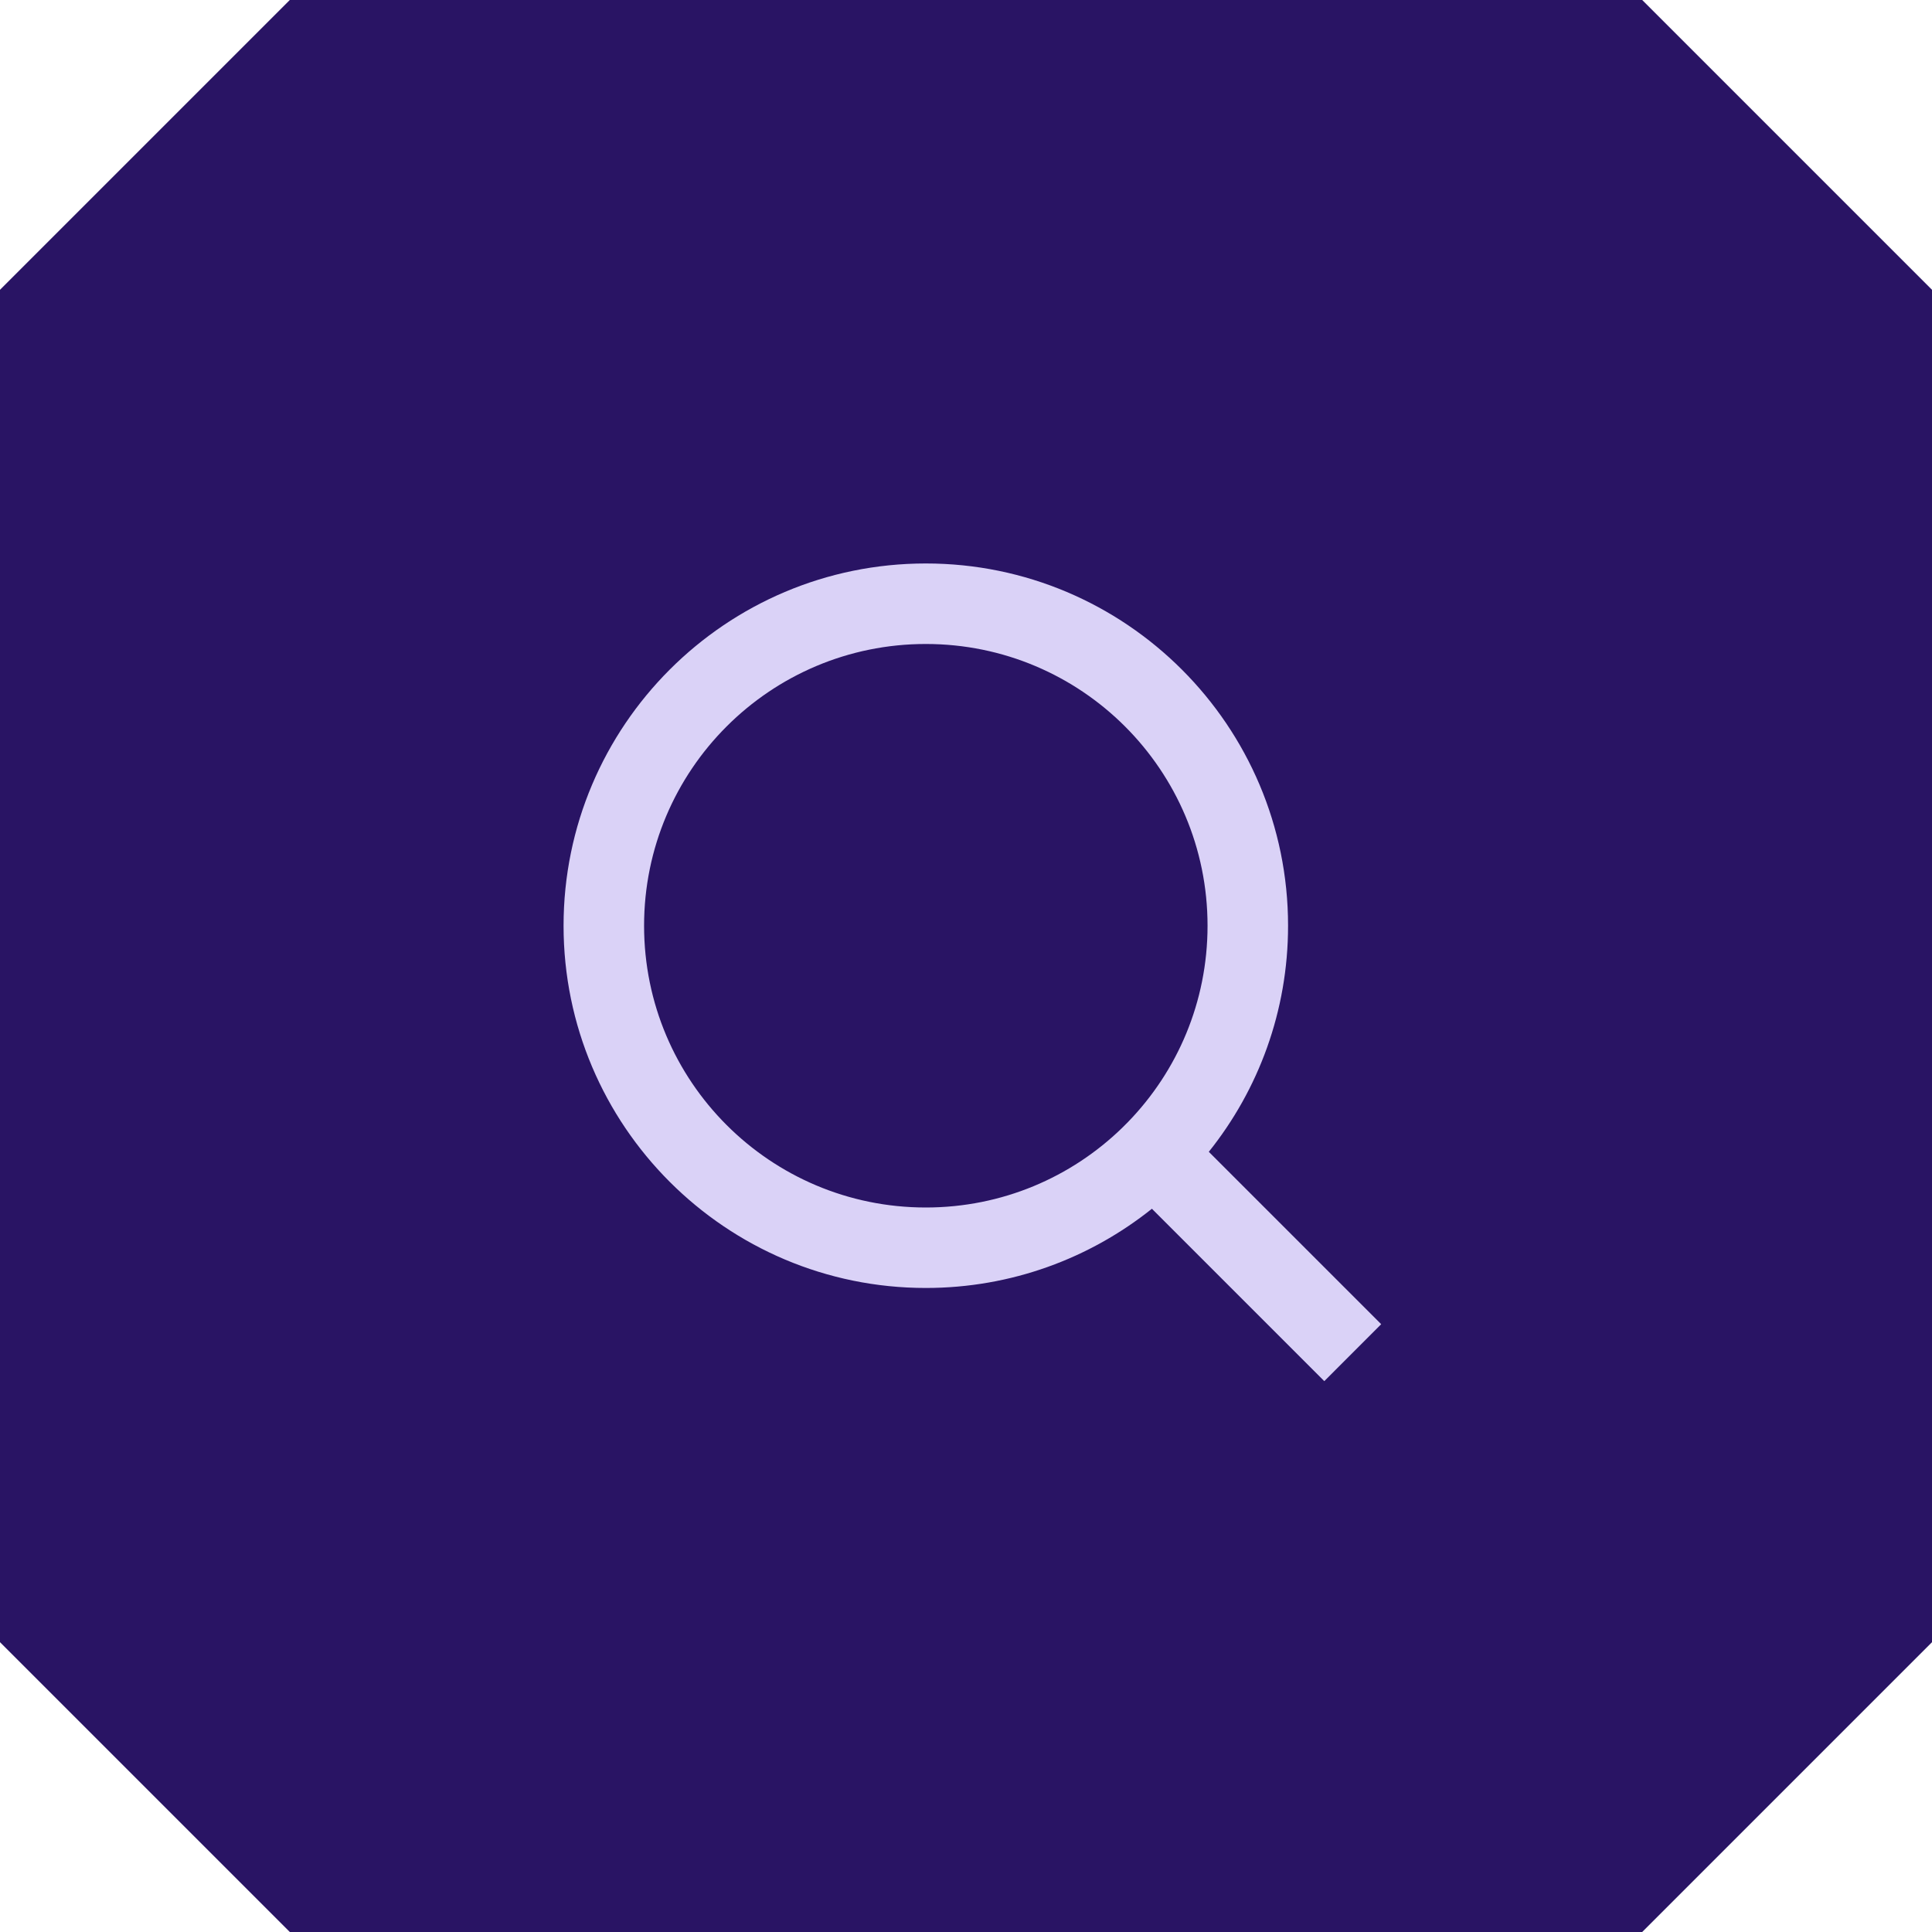 <svg width="40" height="40" viewBox="0 0 40 40" fill="none" xmlns="http://www.w3.org/2000/svg">
<path d="M6 0H34L40 6V34L34 40H6L0 34V6L6 0Z" fill="#291464"/>
<path d="M25.027 23.847L28.596 27.416L27.418 28.595L23.849 25.026C22.565 26.052 20.938 26.666 19.168 26.666C15.028 26.666 11.668 23.306 11.668 19.166C11.668 15.027 15.028 11.666 19.168 11.666C23.308 11.666 26.668 15.027 26.668 19.166C26.668 20.936 26.054 22.564 25.027 23.847ZM23.355 23.229C24.374 22.179 25.001 20.746 25.001 19.166C25.001 15.944 22.391 13.333 19.168 13.333C15.945 13.333 13.335 15.944 13.335 19.166C13.335 22.389 15.945 25 19.168 25C20.748 25 22.18 24.373 23.23 23.354L23.355 23.229Z" fill="#DAD2F7"/>
</svg>
